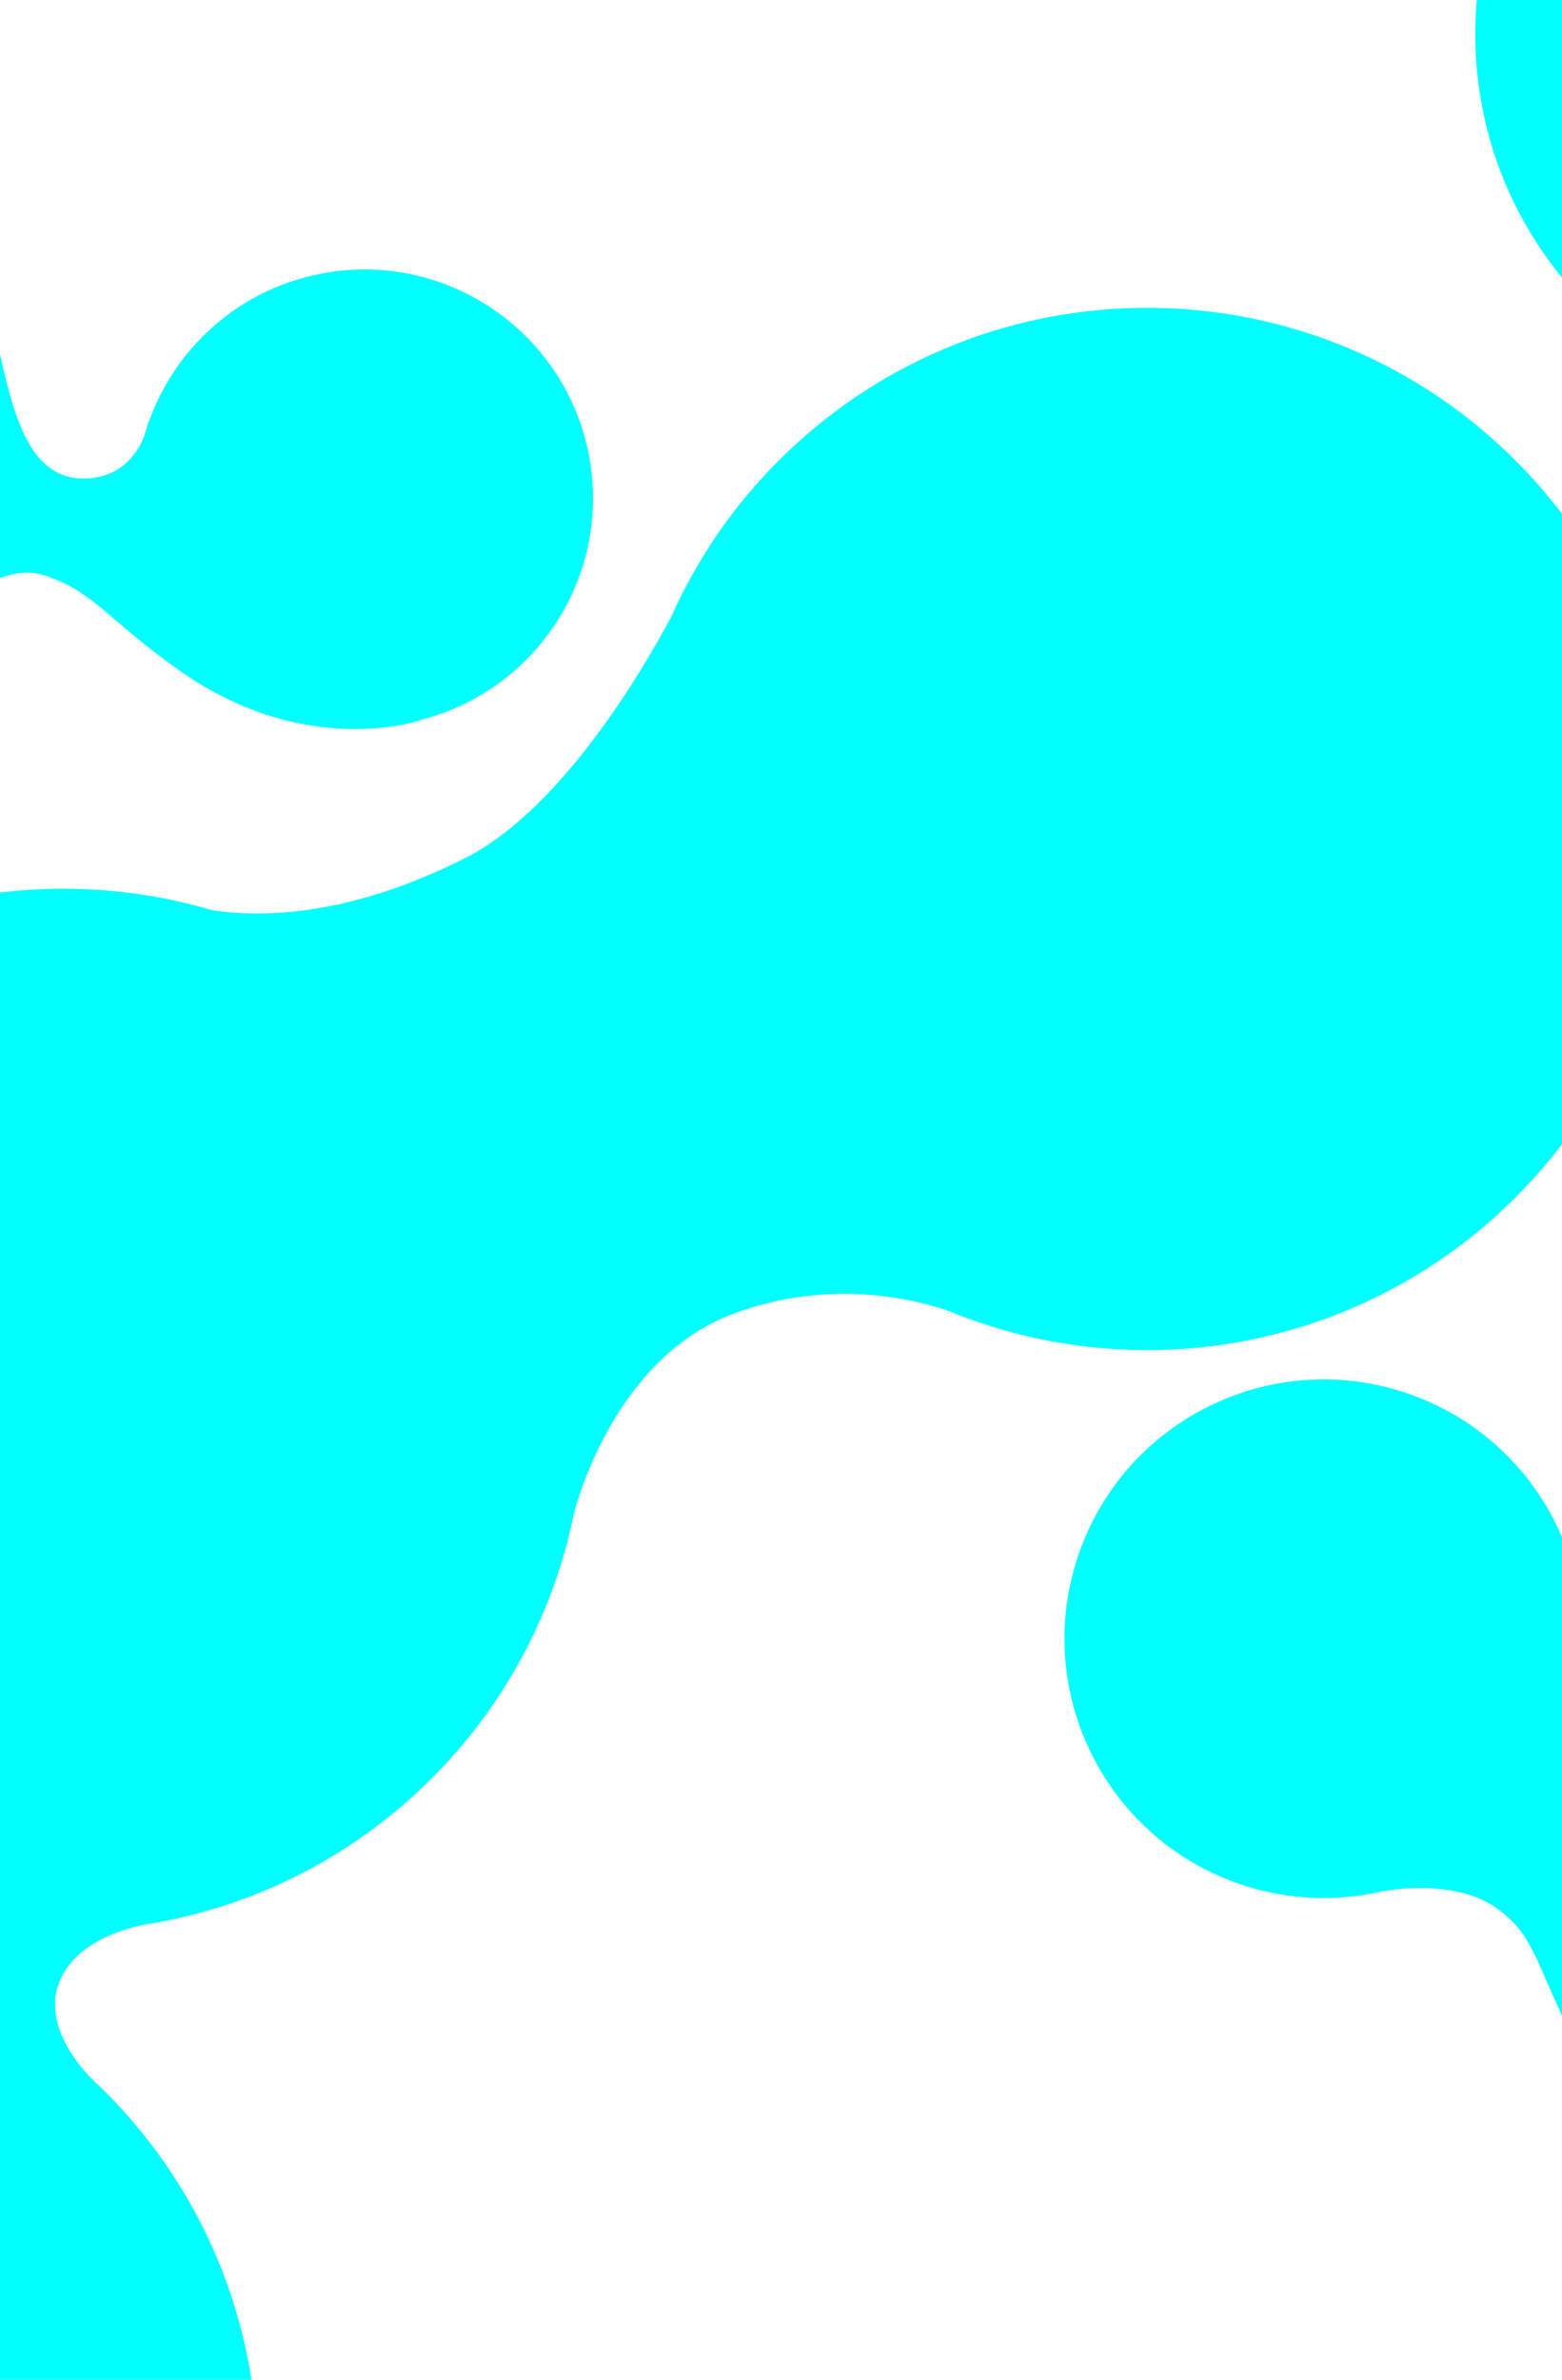 <?xml version="1.0" encoding="UTF-8"?>
<svg width="375px" height="571px" viewBox="0 0 375 571" version="1.1" xmlns="http://www.w3.org/2000/svg" xmlns:xlink="http://www.w3.org/1999/xlink">
    <!-- Generator: Sketch 54.1 (76490) - https://sketchapp.com -->
    <title>Group 4</title>
    <desc>Created with Sketch.</desc>
    <g id="CI-PAGE" stroke="none" stroke-width="1" fill="none" fill-rule="evenodd">
        <g id="SP_CIPAGE-Copy" fill="#00FFFF">
            <g id="Group-4" transform="translate(-178.365, -122.913)">
                <path d="M553.365,246.187 L553.365,397.424 C549.689,402.253 545.616,406.874 541.146,411.242 C505.334,446.235 453.877,455.375 409.889,438.942 L409.89,438.945 C409.89,438.945 409.869,438.935 409.862,438.931 C408.625,438.469 407.393,437.986 406.167,437.483 C398.048,434.656 377.582,429.441 354.348,438.165 C324.734,449.287 316.079,486.378 316.079,486.378 L316.079,486.377 C311.238,510.001 299.526,532.48 280.979,550.605 C262.578,568.585 240.046,579.737 216.52,584.107 L216.569,584.126 C216.569,584.126 216.441,584.138 216.225,584.164 C215.093,584.371 213.96,584.561 212.825,584.738 C206.78,586.007 195.232,589.694 192.186,599.661 C188.749,610.914 200.674,621.964 200.674,621.964 L200.662,621.961 C202,623.216 203.321,624.498 204.615,625.822 C223.519,645.166 234.877,669.078 238.732,693.913 L178.365,693.913 L178.365,337.068 C195.313,335.002 212.595,336.403 229.065,341.256 C239.689,342.978 261.22,343.434 290.204,328.712 C313.059,317.103 332.471,284.068 339.444,271.067 C345.695,256.981 354.668,243.818 366.363,232.39 C415.762,184.121 494.933,185.029 543.197,234.417 C546.871,238.177 550.261,242.109 553.365,246.187 Z" id="Combined-Shape"></path>
                <path d="M590.896,608.057 C586.544,600.415 580.126,594.693 572.747,591.173 L572.752,591.165 C572.752,591.165 563.291,586.219 560.115,577.861 C556.524,568.404 562.303,556.975 571.114,548.97 C571.475,548.657 571.832,548.342 572.185,548.023 C572.216,547.998 572.246,547.968 572.277,547.941 L572.277,547.939 C593.391,528.788 599.183,496.918 584.487,471.118 C567.487,441.265 529.503,430.848 499.649,447.849 C469.796,464.85 459.378,502.833 476.381,532.684 C482.313,543.097 490.797,551.142 500.595,556.486 C508.492,560.988 517.163,569.042 519.285,577.641 C521.6,587.021 519.155,591.377 514.604,606.608 C506.323,634.317 520.402,651.656 520.402,651.656 L520.414,651.65 C532.391,669.57 556.36,675.445 575.382,664.613 C595.285,653.278 602.23,627.957 590.896,608.057" id="Fill-1-Copy" transform="translate(532.278, 554.869) rotate(-41) translate(-532.278, -554.869) "></path>
                <path d="M260.934,121.63 L260.917,121.63 C258.878,93.166 235.168,70.701 206.196,70.701 C175.889,70.701 151.317,95.283 151.317,125.604 C151.317,147.052 163.62,165.618 181.541,174.653 C184.405,176.459 190.141,181.261 188.822,190.126 C186.675,204.532 168.694,204.471 151.537,204.996 C151.464,204.996 151.389,204.993 151.317,204.993 C105.855,204.993 69,241.864 69,287.347 C69,332.83 105.855,369.701 151.317,369.701 C196.78,369.701 233.634,332.83 233.634,287.347 C233.634,271.482 229.148,256.667 221.379,244.098 C215.246,233.747 203.999,215.364 209.463,204.993 C215.329,193.852 222.887,191.799 238.098,177.256 C265.767,150.804 260.934,121.63 260.934,121.63" id="Fill-1-Copy" transform="translate(165.129, 220.201) rotate(79) translate(-165.129, -220.201) "></path>
                <path d="M781.75,245.692 C775.297,234.358 765.778,225.873 754.836,220.653 L754.842,220.641 C754.842,220.641 740.813,213.307 736.103,200.912 C730.777,186.886 739.346,169.938 752.414,158.066 C752.95,157.602 753.479,157.135 754.002,156.662 C754.048,156.624 754.092,156.581 754.139,156.54 L754.139,156.537 C785.451,128.137 794.039,80.873 772.246,42.612 C747.035,-1.66 690.705,-17.109 646.431,8.104 C602.16,33.317 586.711,89.645 611.925,133.914 C620.722,149.356 633.304,161.287 647.835,169.212 C659.545,175.889 672.404,187.833 675.551,200.585 C678.985,214.496 675.358,220.955 668.61,243.544 C656.33,284.635 677.208,310.349 677.208,310.349 L677.226,310.34 C694.988,336.916 730.534,345.628 758.743,329.564 C788.259,312.755 798.559,275.203 781.75,245.692" id="Fill-1-Copy-2" transform="translate(694.82, 166.814) rotate(-61) translate(-694.82, -166.814) "></path>
            </g>
        </g>
    </g>
</svg>